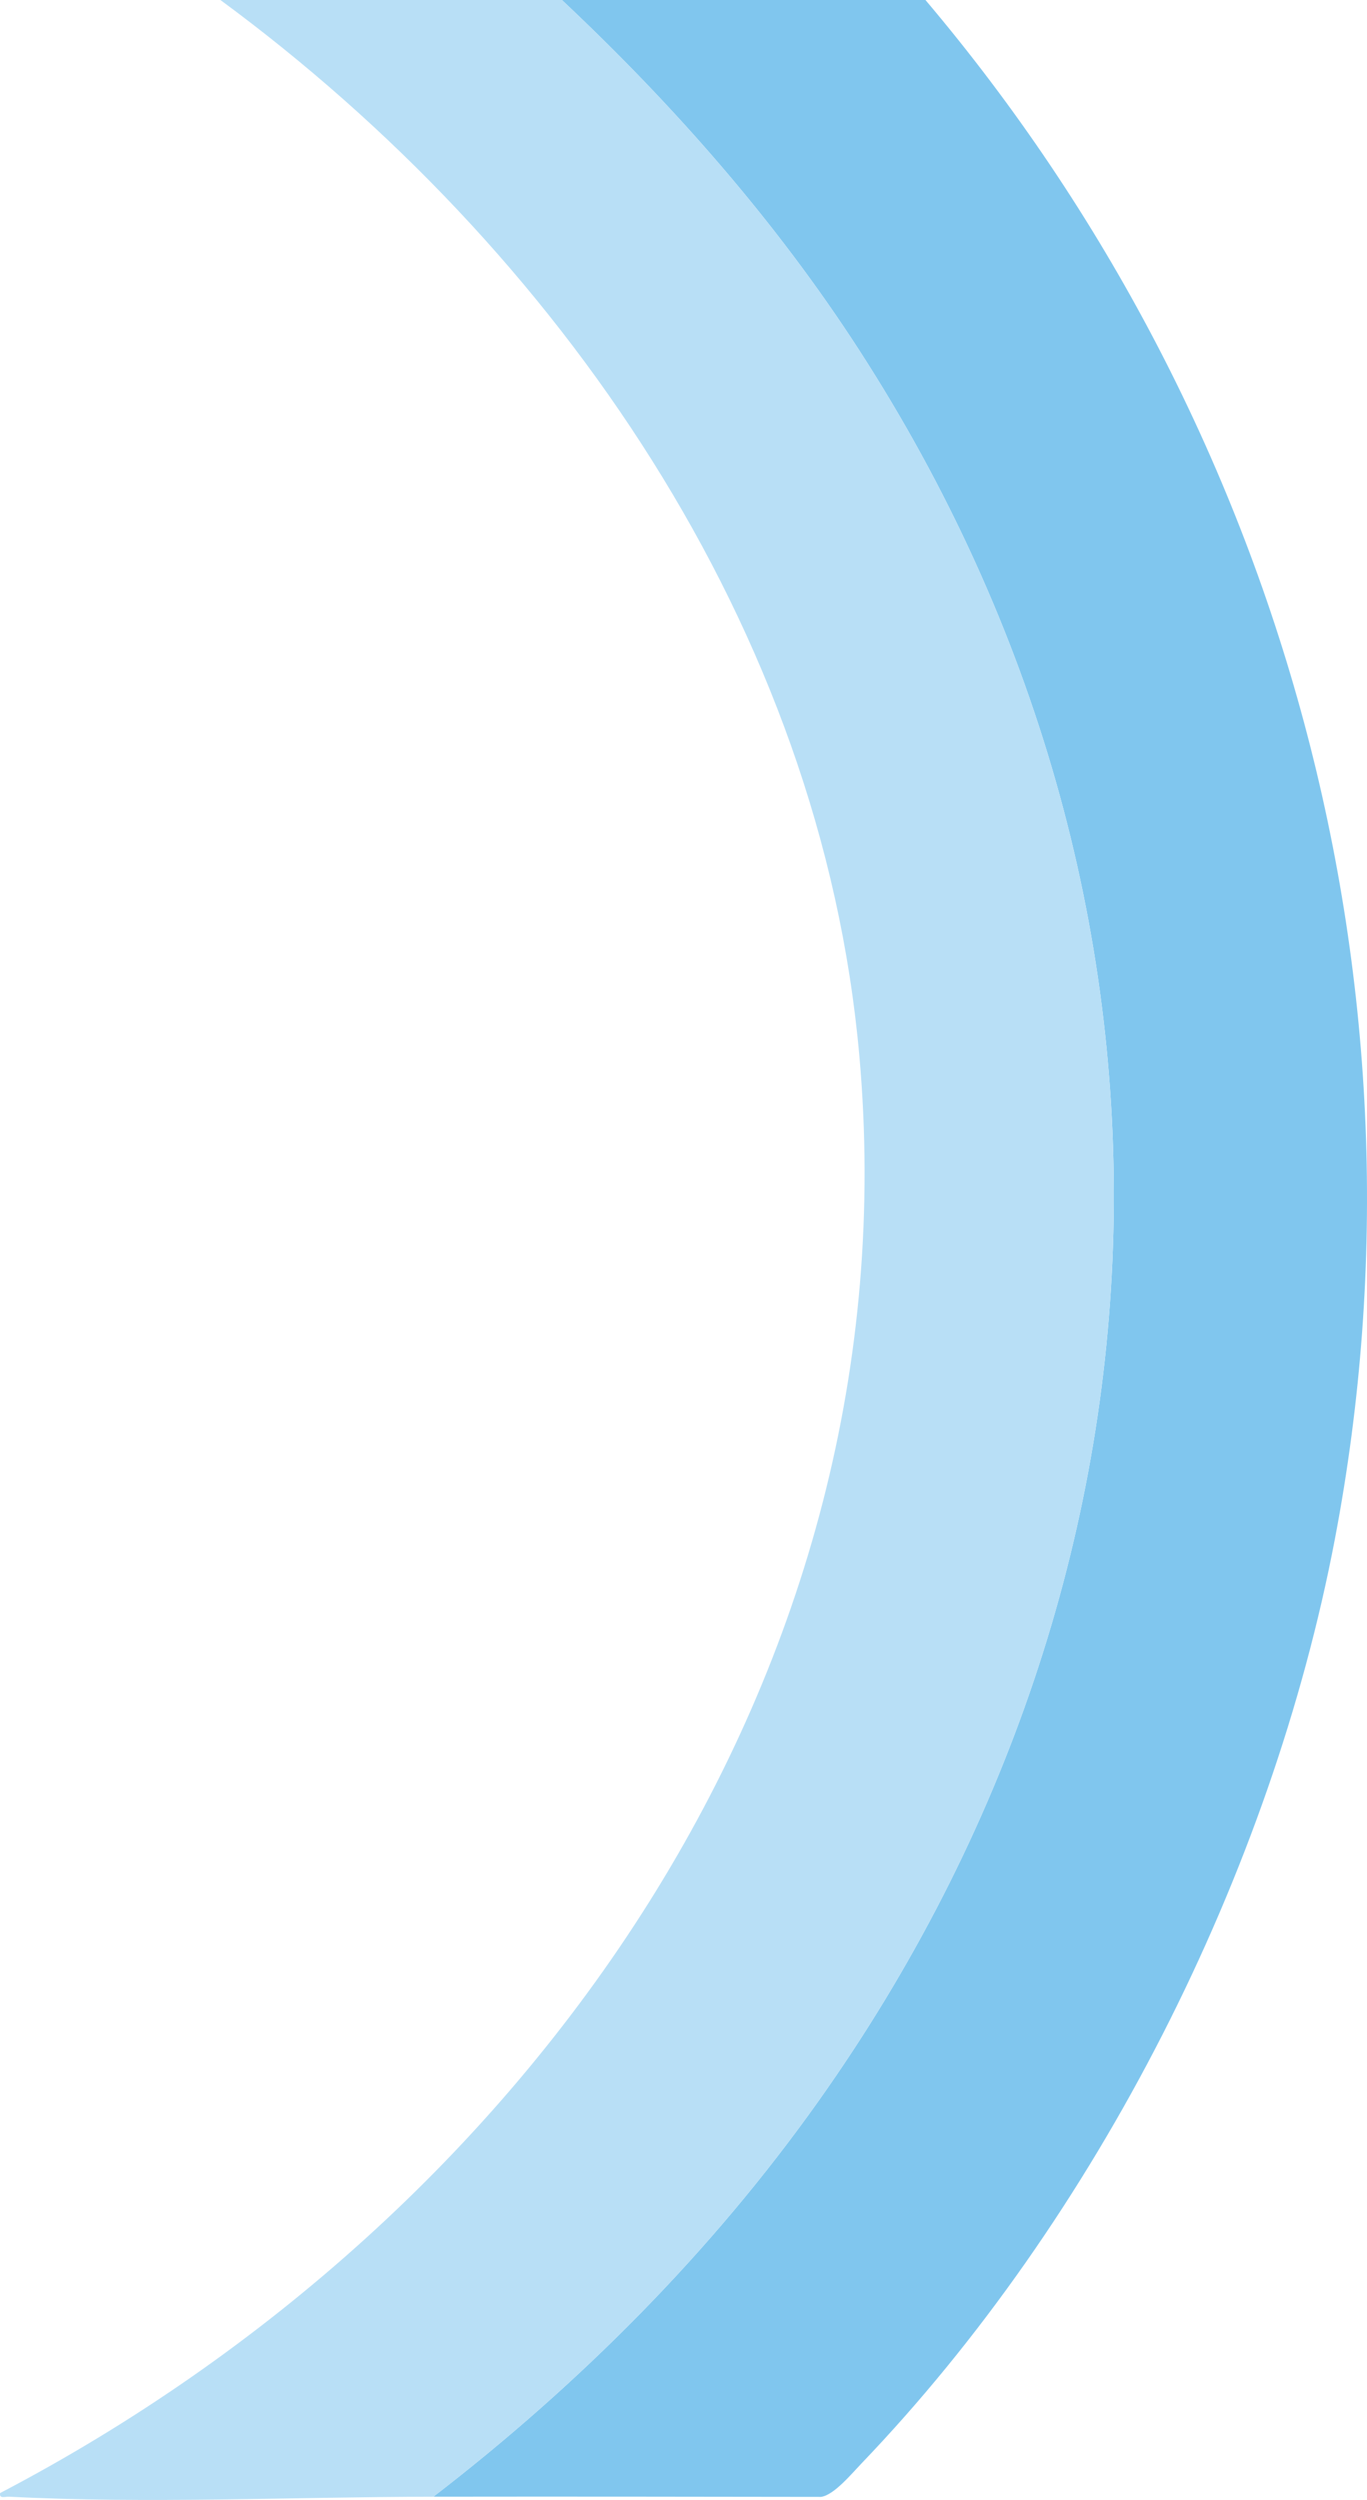 <?xml version="1.0" encoding="UTF-8"?>
<svg id="Layer_2" data-name="Layer 2" xmlns="http://www.w3.org/2000/svg" viewBox="0 0 948.94 1735">
  <defs>
    <style>
      .cls-1 {
        fill: #b8dff6;
      }

      .cls-2 {
        fill: #80c6ee;
      }
    </style>
  </defs>
  <g id="Layer_1-2" data-name="Layer 1">
    <path class="cls-2" d="M642.43,0c248.9,294.26,356.89,686.06,284.29,1067.74-44.18,232.26-165.39,471.57-328.86,642.11-6.81,7.1-18.98,21.84-27.94,23.03-89.69-.15-179.41-.26-269.06-.13,101.45-78.11,192.96-169.83,267.19-274.4,262.01-369.11,274.72-833.95,28.56-1215.05C538.68,153.61,467.68,73.01,390.07,0h252.36Z"/>
    <path class="cls-1" d="M390.07,0c77.61,73.01,148.6,153.61,206.53,243.3,246.16,381.11,233.45,845.94-28.56,1215.05-74.23,104.57-165.74,196.28-267.19,274.4-95.78.14-199.67,5-294.47,0-2.87-.15-7,1.67-6.31-2.52,367.57-192.26,634.7-568.47,596.46-997.62C570.1,436.02,387.52,172.6,153,0h237.07Z"/>
  </g>
</svg>